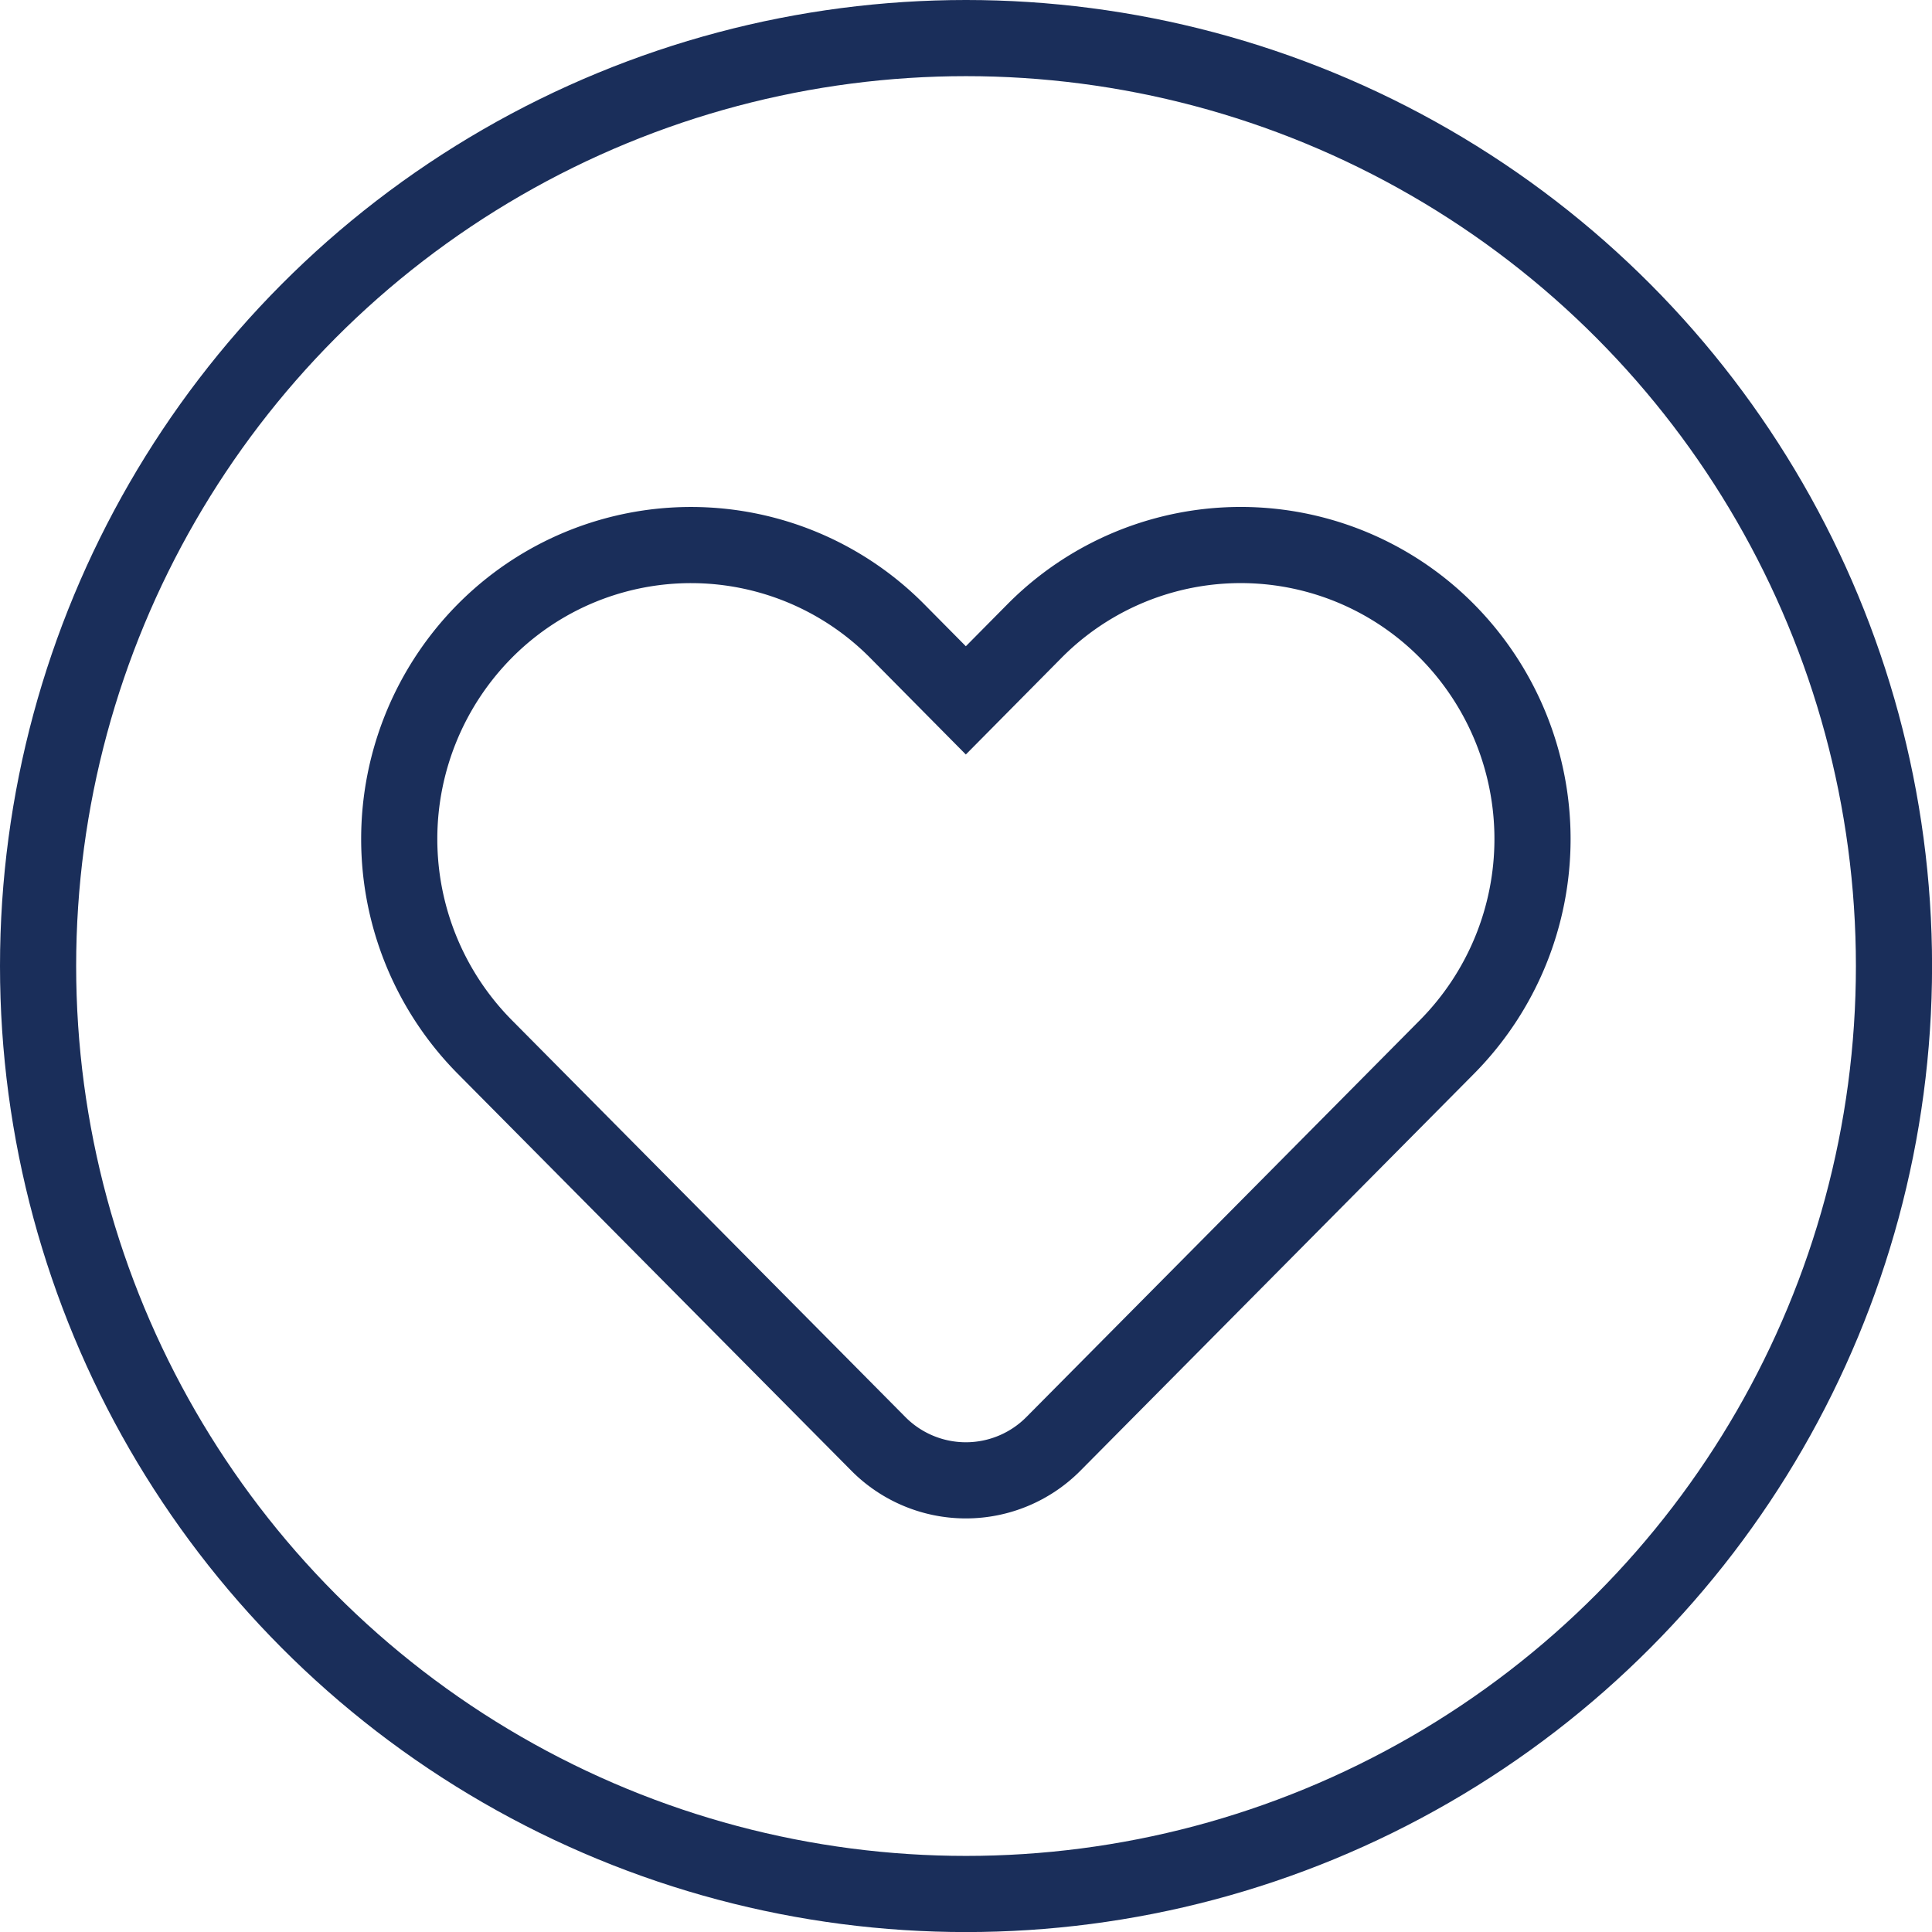 <svg xmlns="http://www.w3.org/2000/svg" width="30.443" height="30.443" viewBox="0 0 30.443 30.443"><g id="Groupe_1519" data-name="Groupe 1519" transform="translate(0.6 0.6)"><ellipse id="Ellipse_16" data-name="Ellipse 16" cx="14.622" cy="14.622" rx="14.622" ry="14.622" fill="none" stroke="#1a2e5a" stroke-miterlimit="10" stroke-width="1.2"></ellipse><path id="Trac&#xE9;_727" data-name="Trac&#xE9; 727" d="M25.3,22.434l-1.081,1.092-1.081-1.092a4.574,4.574,0,0,0-6.5,0,4.657,4.657,0,0,0,0,6.552l6.207,6.26a1.942,1.942,0,0,0,2.749,0l6.207-6.26a4.657,4.657,0,0,0,0-6.552A4.574,4.574,0,0,0,25.3,22.434Z" transform="translate(-9.6 -13.09)" fill="none" stroke="#1a2e5a" stroke-miterlimit="10" stroke-width="1.2"></path></g></svg>